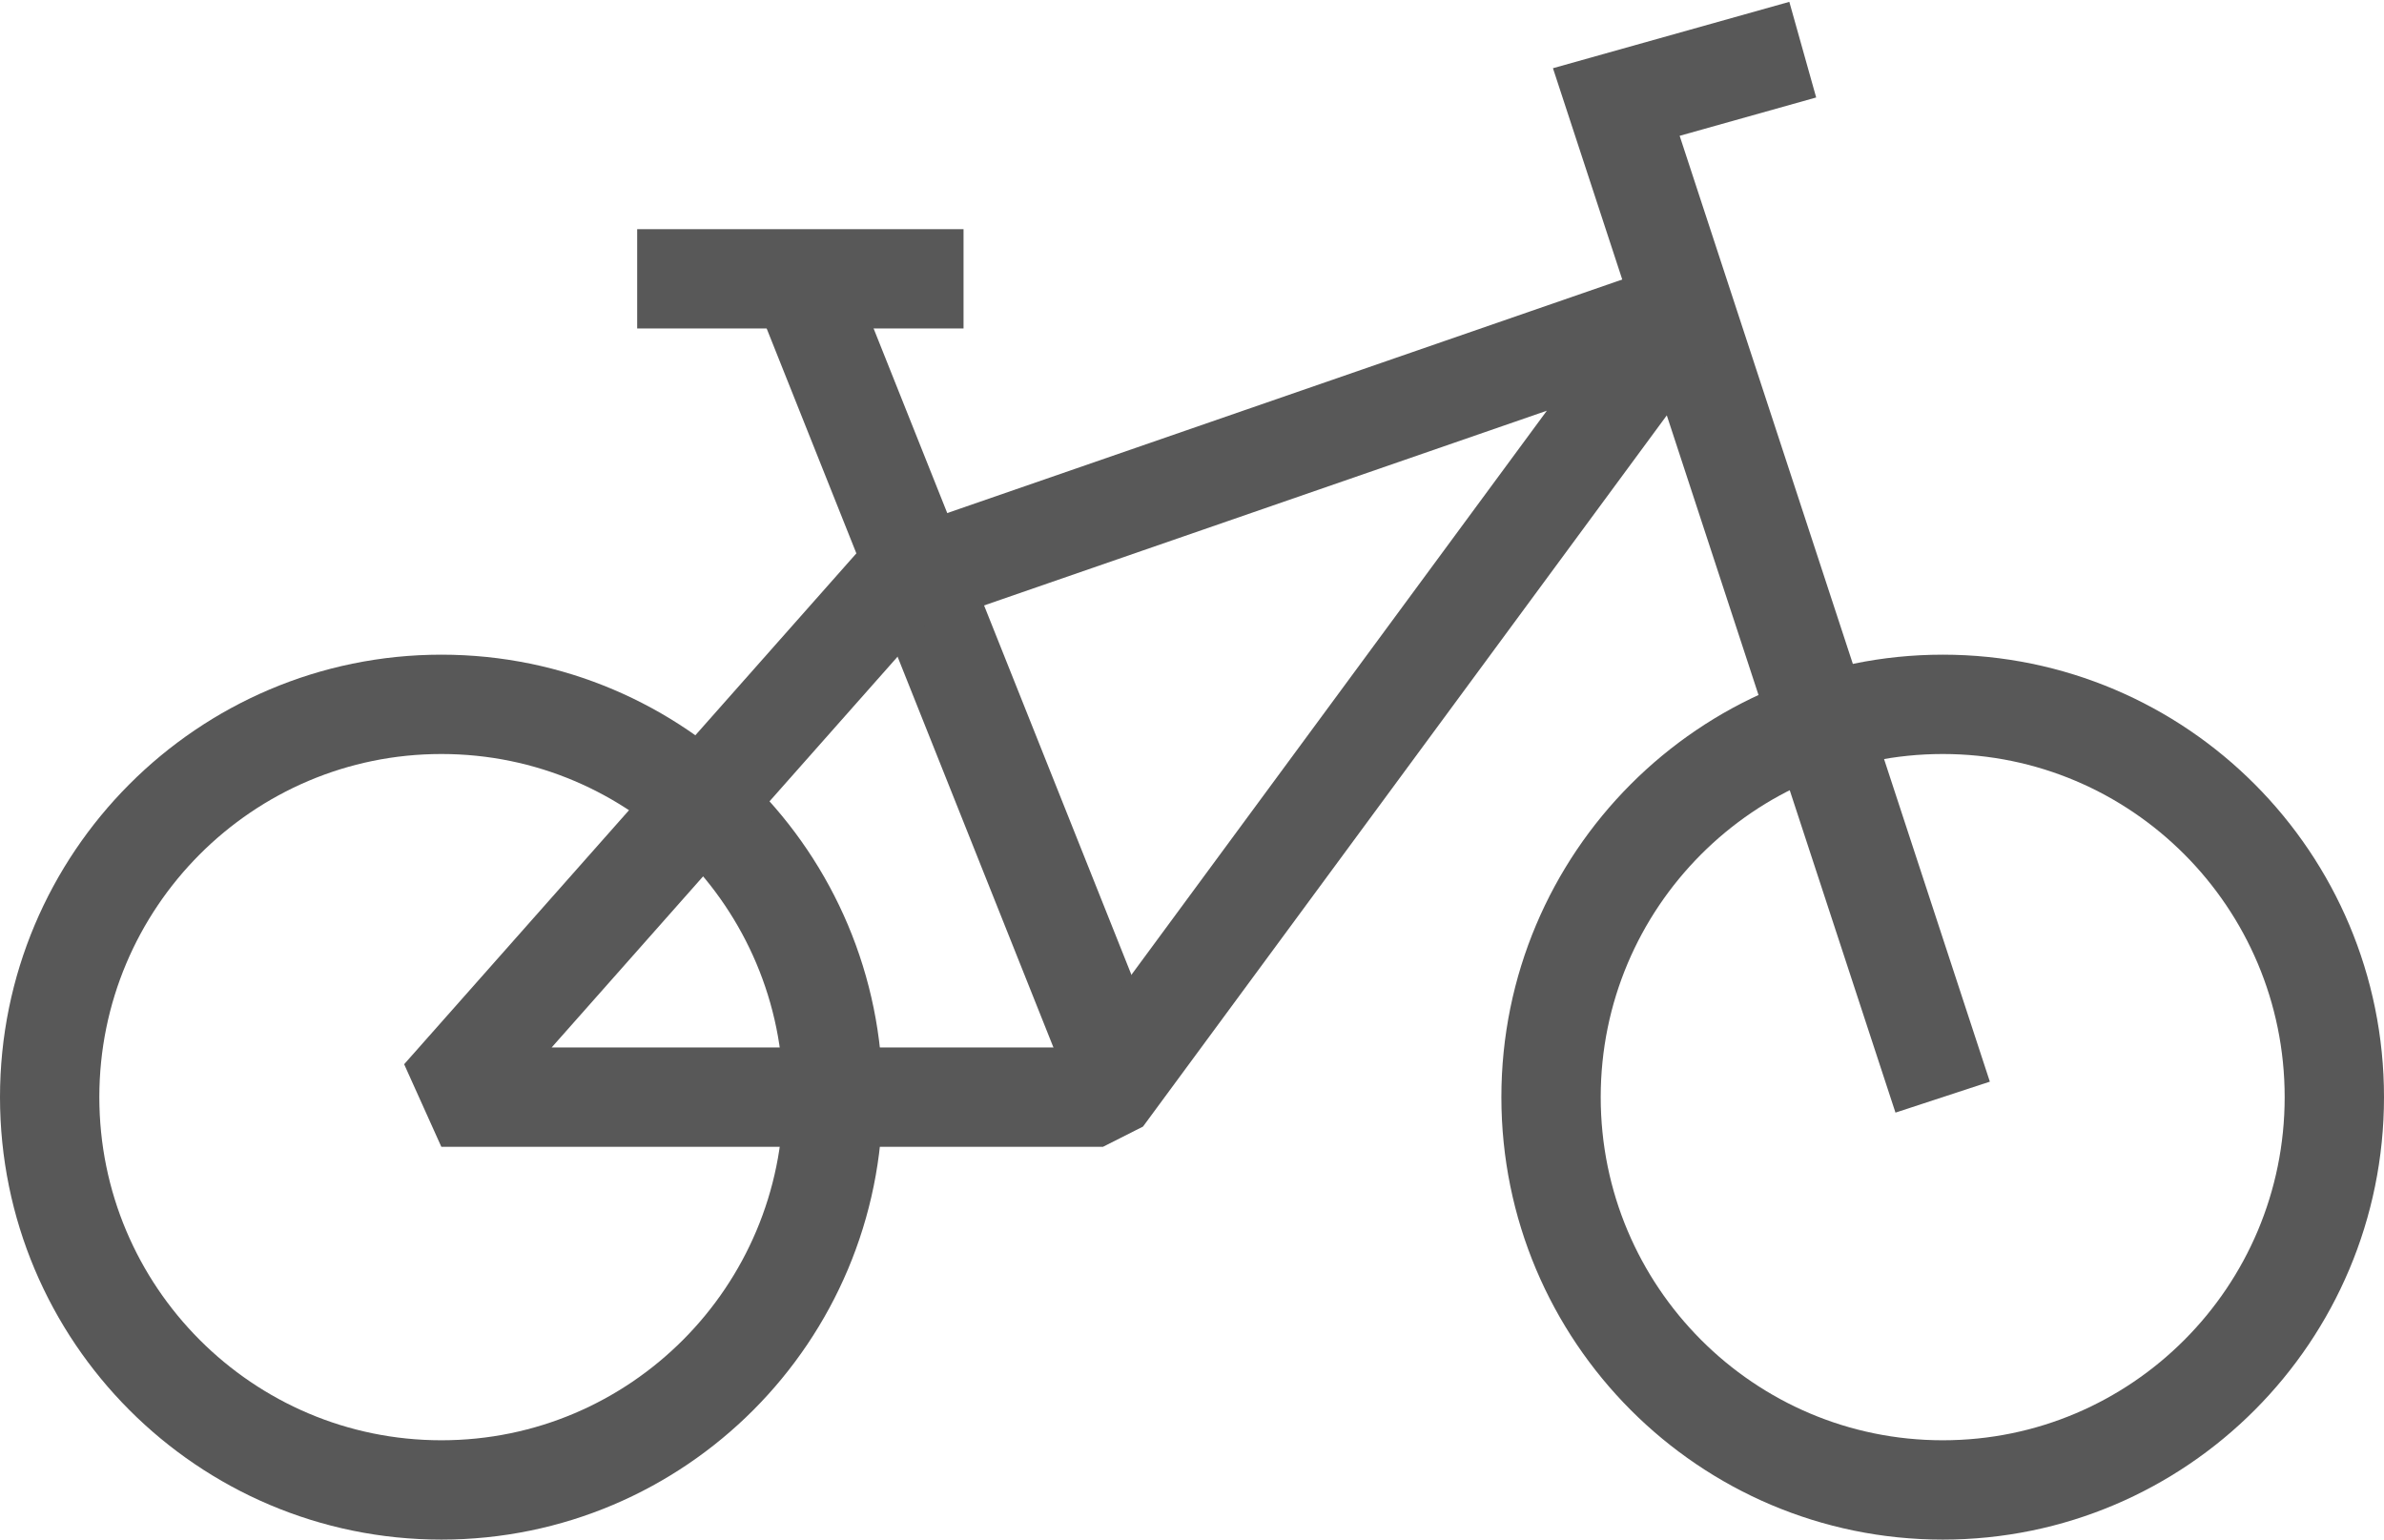 <?xml version="1.0" encoding="UTF-8"?>
<svg width="48px" height="31px" viewBox="0 0 48 31" version="1.1" xmlns="http://www.w3.org/2000/svg" xmlns:xlink="http://www.w3.org/1999/xlink">
    <!-- Generator: Sketch 52.3 (67297) - http://www.bohemiancoding.com/sketch -->
    <title>icon_kolo</title>
    <desc>Created with Sketch.</desc>
    <g id="Page-1" stroke="none" stroke-width="1" fill="none" fill-rule="evenodd">
        <g id="Poti-na-grad" transform="translate(-461, -3444)" stroke="#585858" stroke-width="2">
            <g id="icon_kolo" transform="translate(462, 3445)">
                <g id="Group-13">
                    <path d="M15.771,21.091 C15.771,25.459 12.241,29 7.887,29 C3.535,29 0,25.459 0,21.091 C0,16.723 3.535,13.182 7.887,13.182 C12.241,13.182 15.771,16.723 15.771,21.091 Z" id="Stroke-1" stroke-linejoin="bevel"></path>
                    <path d="M46,21.091 C46,25.459 42.47,29 38.116,29 C33.764,29 30.229,25.459 30.229,21.091 C30.229,16.723 33.764,13.182 38.116,13.182 C42.47,13.182 46,16.723 46,21.091 Z" id="Stroke-3" stroke-linejoin="bevel"></path>
                    <polyline id="Stroke-5" points="38.114 21.091 31.543 1.054 35.297 0"></polyline>
                    <path d="M11.829,4.614 L18.4,4.614" id="Stroke-7" stroke-linejoin="bevel"></path>
                    <path d="M15.114,4.614 L21.686,21.091" id="Stroke-9" stroke-linejoin="bevel"></path>
                    <polygon id="Stroke-11" stroke-linejoin="bevel" points="32.857 5.273 21.208 21.091 7.886 21.091 17.045 10.744"></polygon>
                </g>
            </g>
        </g>
    </g>
</svg>